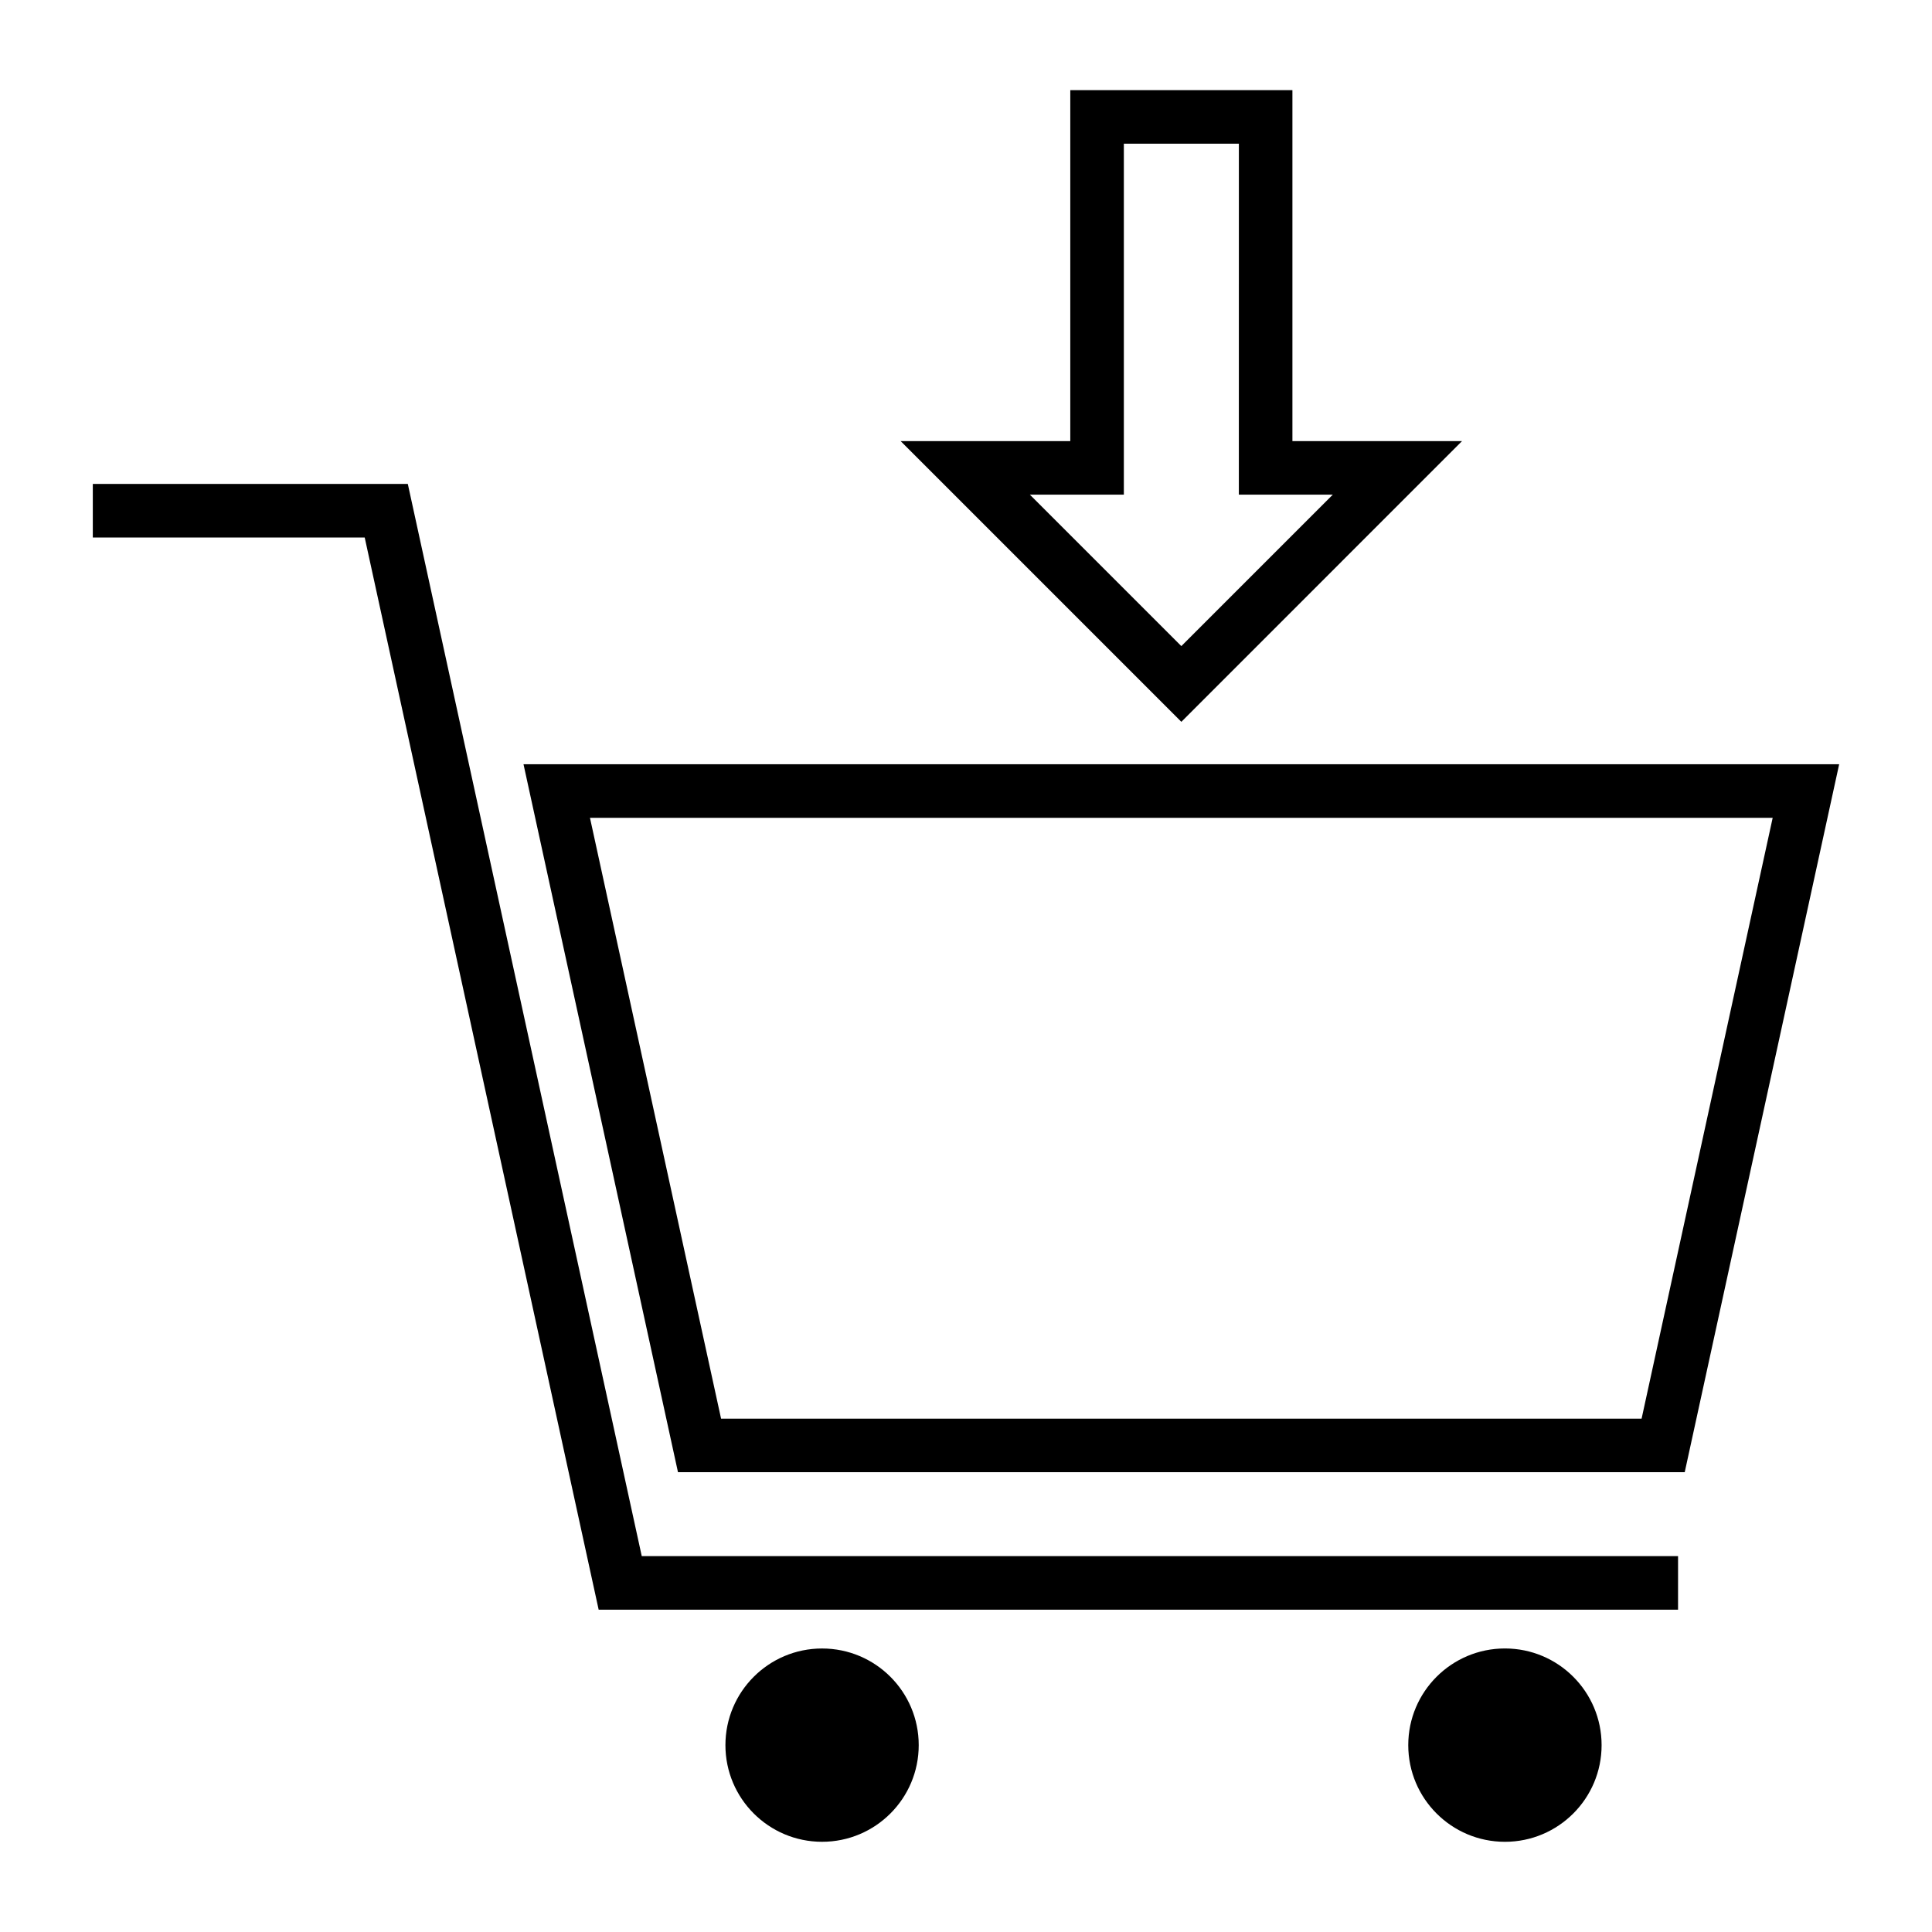 <?xml version="1.0" encoding="UTF-8"?>
<!-- The Best Svg Icon site in the world: iconSvg.co, Visit us! https://iconsvg.co -->
<svg fill="#000000" width="800px" height="800px" version="1.1" viewBox="144 144 512 512" xmlns="http://www.w3.org/2000/svg">
 <g>
  <path d="m590.47 534.14h-266.8l-40.934-187.6h348.66zm-255.38-14.188h243.95l34.738-159.22h-313.43z"/>
  <path d="m588.7 570.58h-286.05l-62-284.14h-72.055v-14.188h83.48l61.996 284.14h274.63z"/>
  <path d="m387.47 606.48c0 14.145-11.465 25.613-25.613 25.613-14.145 0-25.613-11.469-25.613-25.613 0-14.148 11.469-25.613 25.613-25.613 14.148 0 25.613 11.465 25.613 25.613"/>
  <path d="m568.44 606.48c0 14.148-11.469 25.617-25.617 25.617-14.148 0-25.621-11.469-25.621-25.617 0-14.148 11.473-25.621 25.621-25.621 14.148 0 25.617 11.473 25.617 25.621"/>
  <path d="m457.07 335.29-74.383-74.387h44.949v-93.012h58.867v93.008h44.949zm-40.141-60.199 40.137 40.133 40.137-40.133h-24.895l0.008-93.008h-30.484v93.008z"/>
 </g>
</svg>